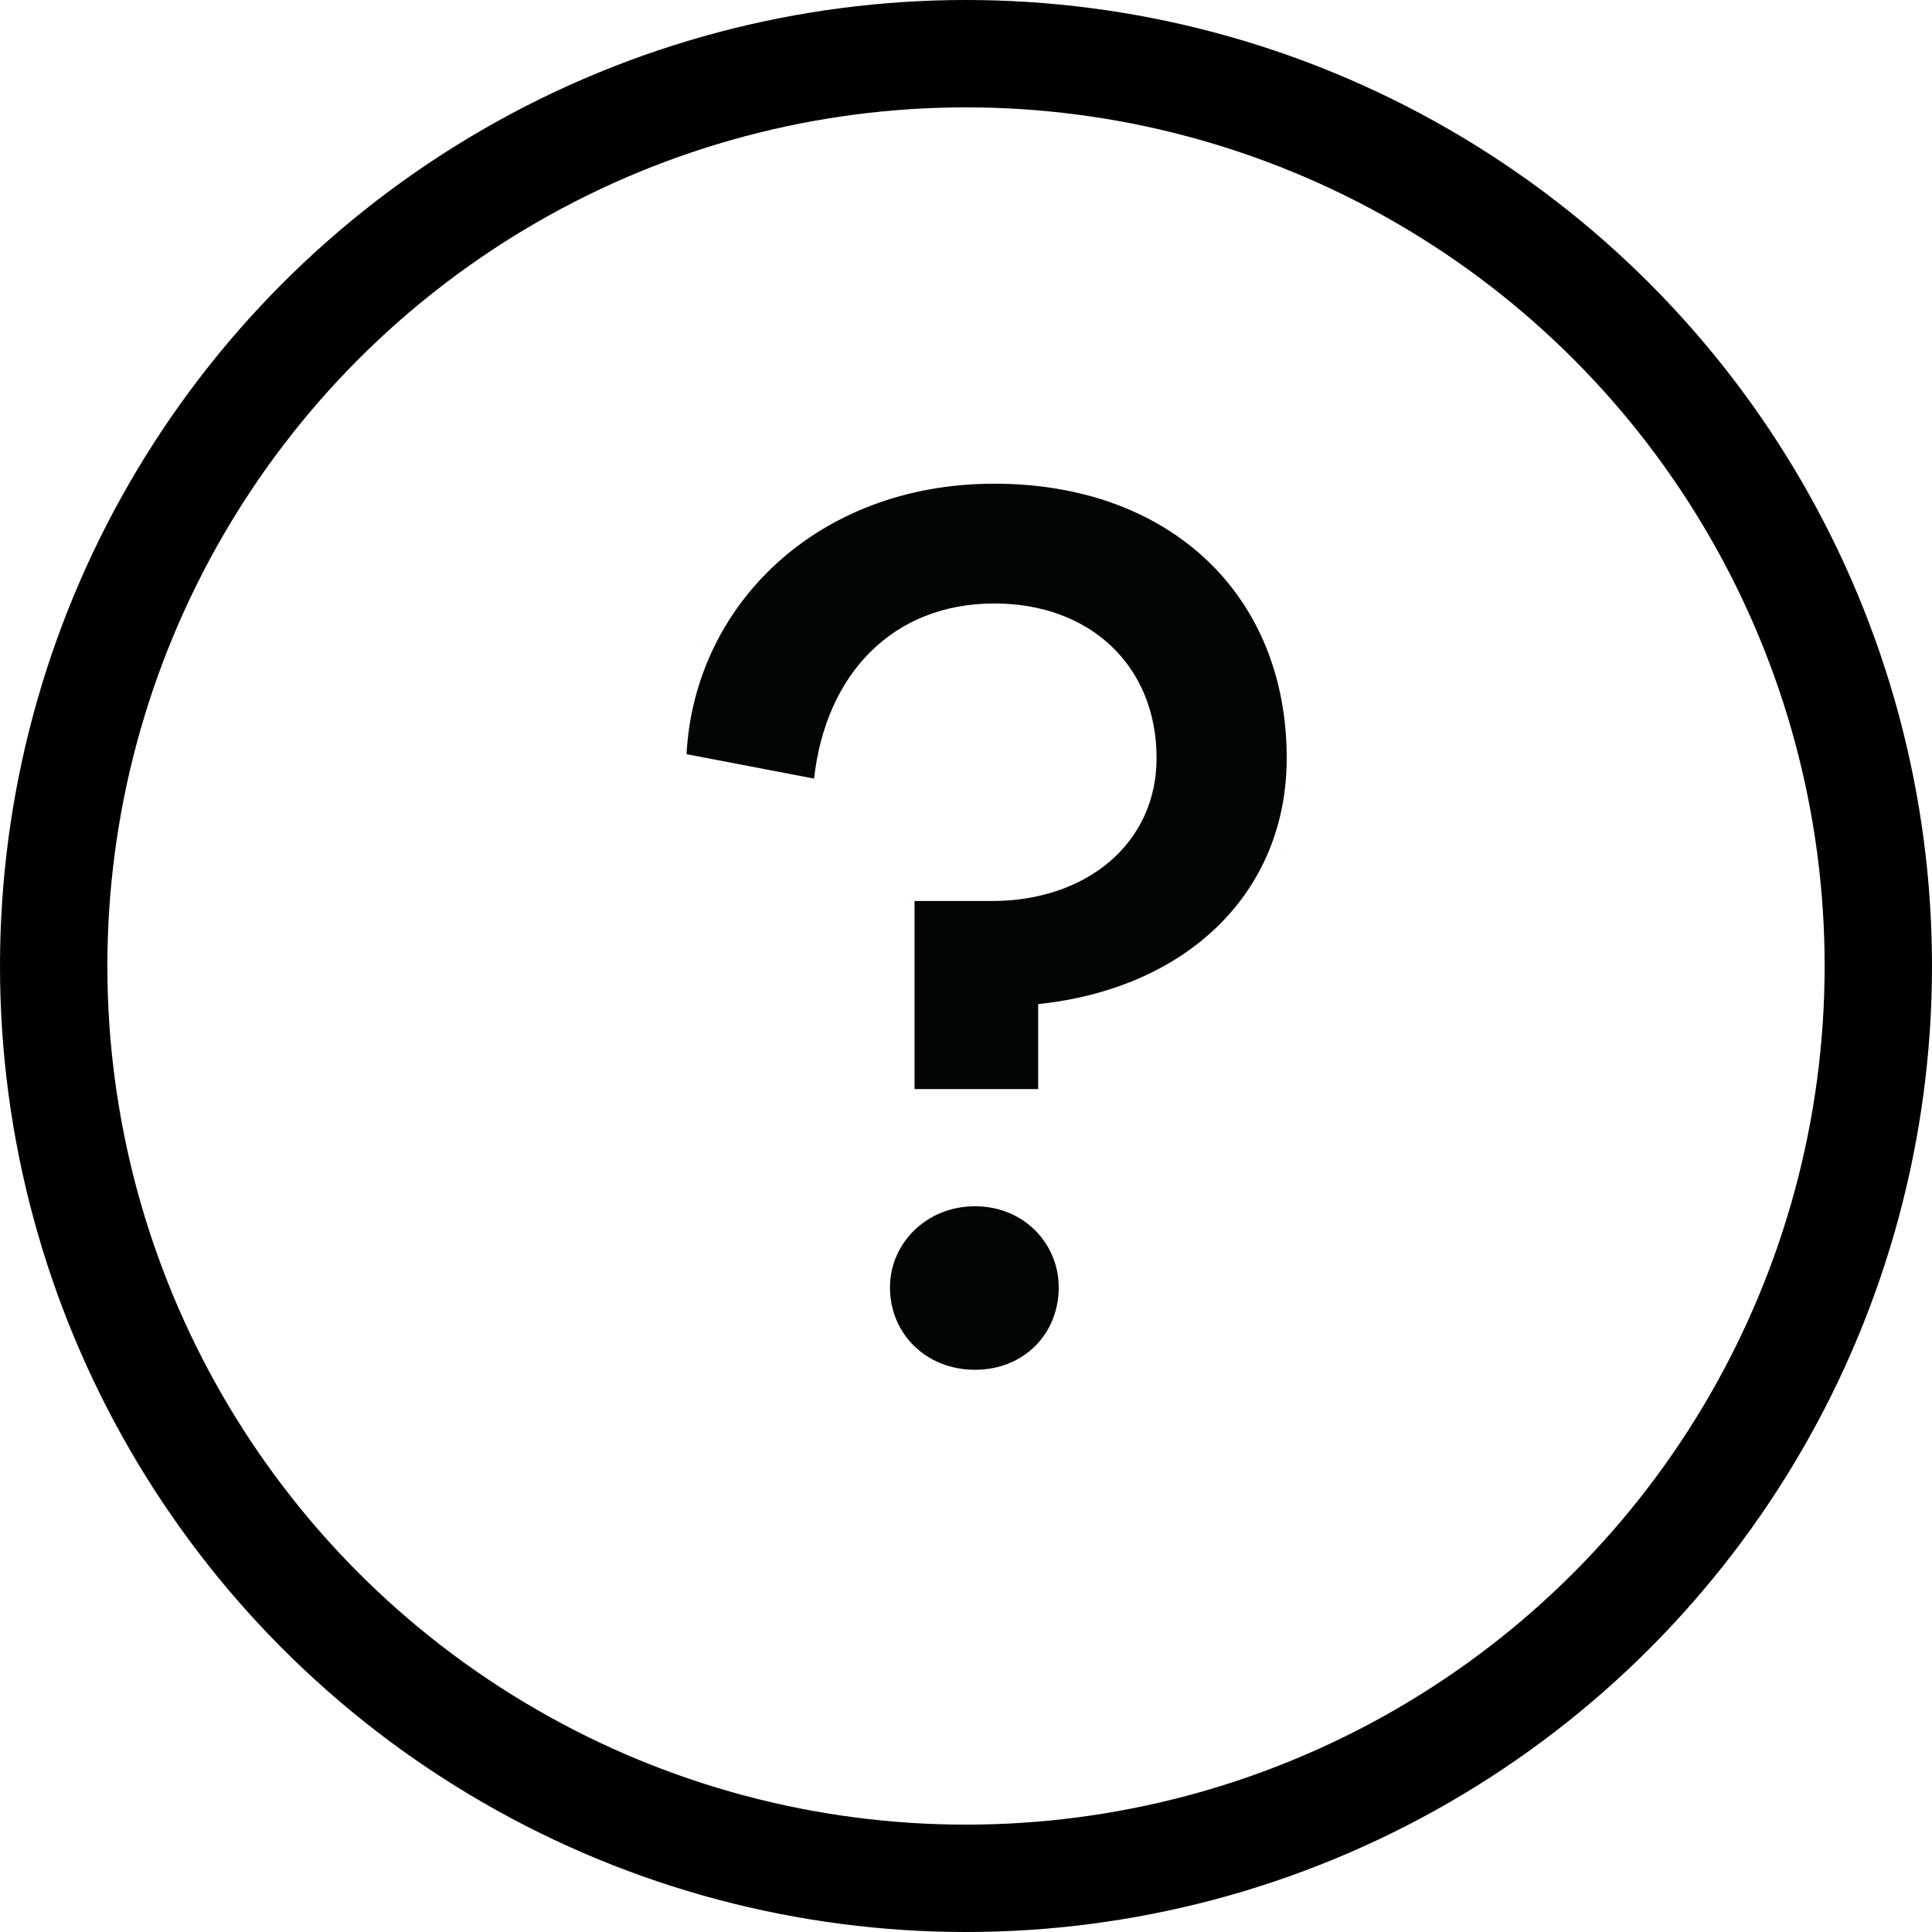 <svg xmlns="http://www.w3.org/2000/svg" fill="none" viewBox="0 0 14 14" height="14" width="14">
<circle stroke-width="0.778" stroke="black" r="6.611" cy="7" cx="7"></circle>
<path fill="#010602" d="M7.205 3.505C8.475 3.505 9.324 4.308 9.324 5.493C9.324 6.473 8.596 7.164 7.523 7.276V7.892H6.627V6.529H7.187C7.877 6.529 8.381 6.109 8.381 5.493C8.381 4.83 7.905 4.373 7.205 4.373C6.468 4.373 5.983 4.886 5.899 5.642L4.975 5.465C5.031 4.392 5.917 3.505 7.205 3.505ZM7.065 8.741C7.42 8.741 7.672 9.012 7.672 9.329C7.672 9.665 7.42 9.926 7.065 9.926C6.711 9.926 6.449 9.665 6.449 9.329C6.449 9.012 6.711 8.741 7.065 8.741Z"></path>
</svg>
